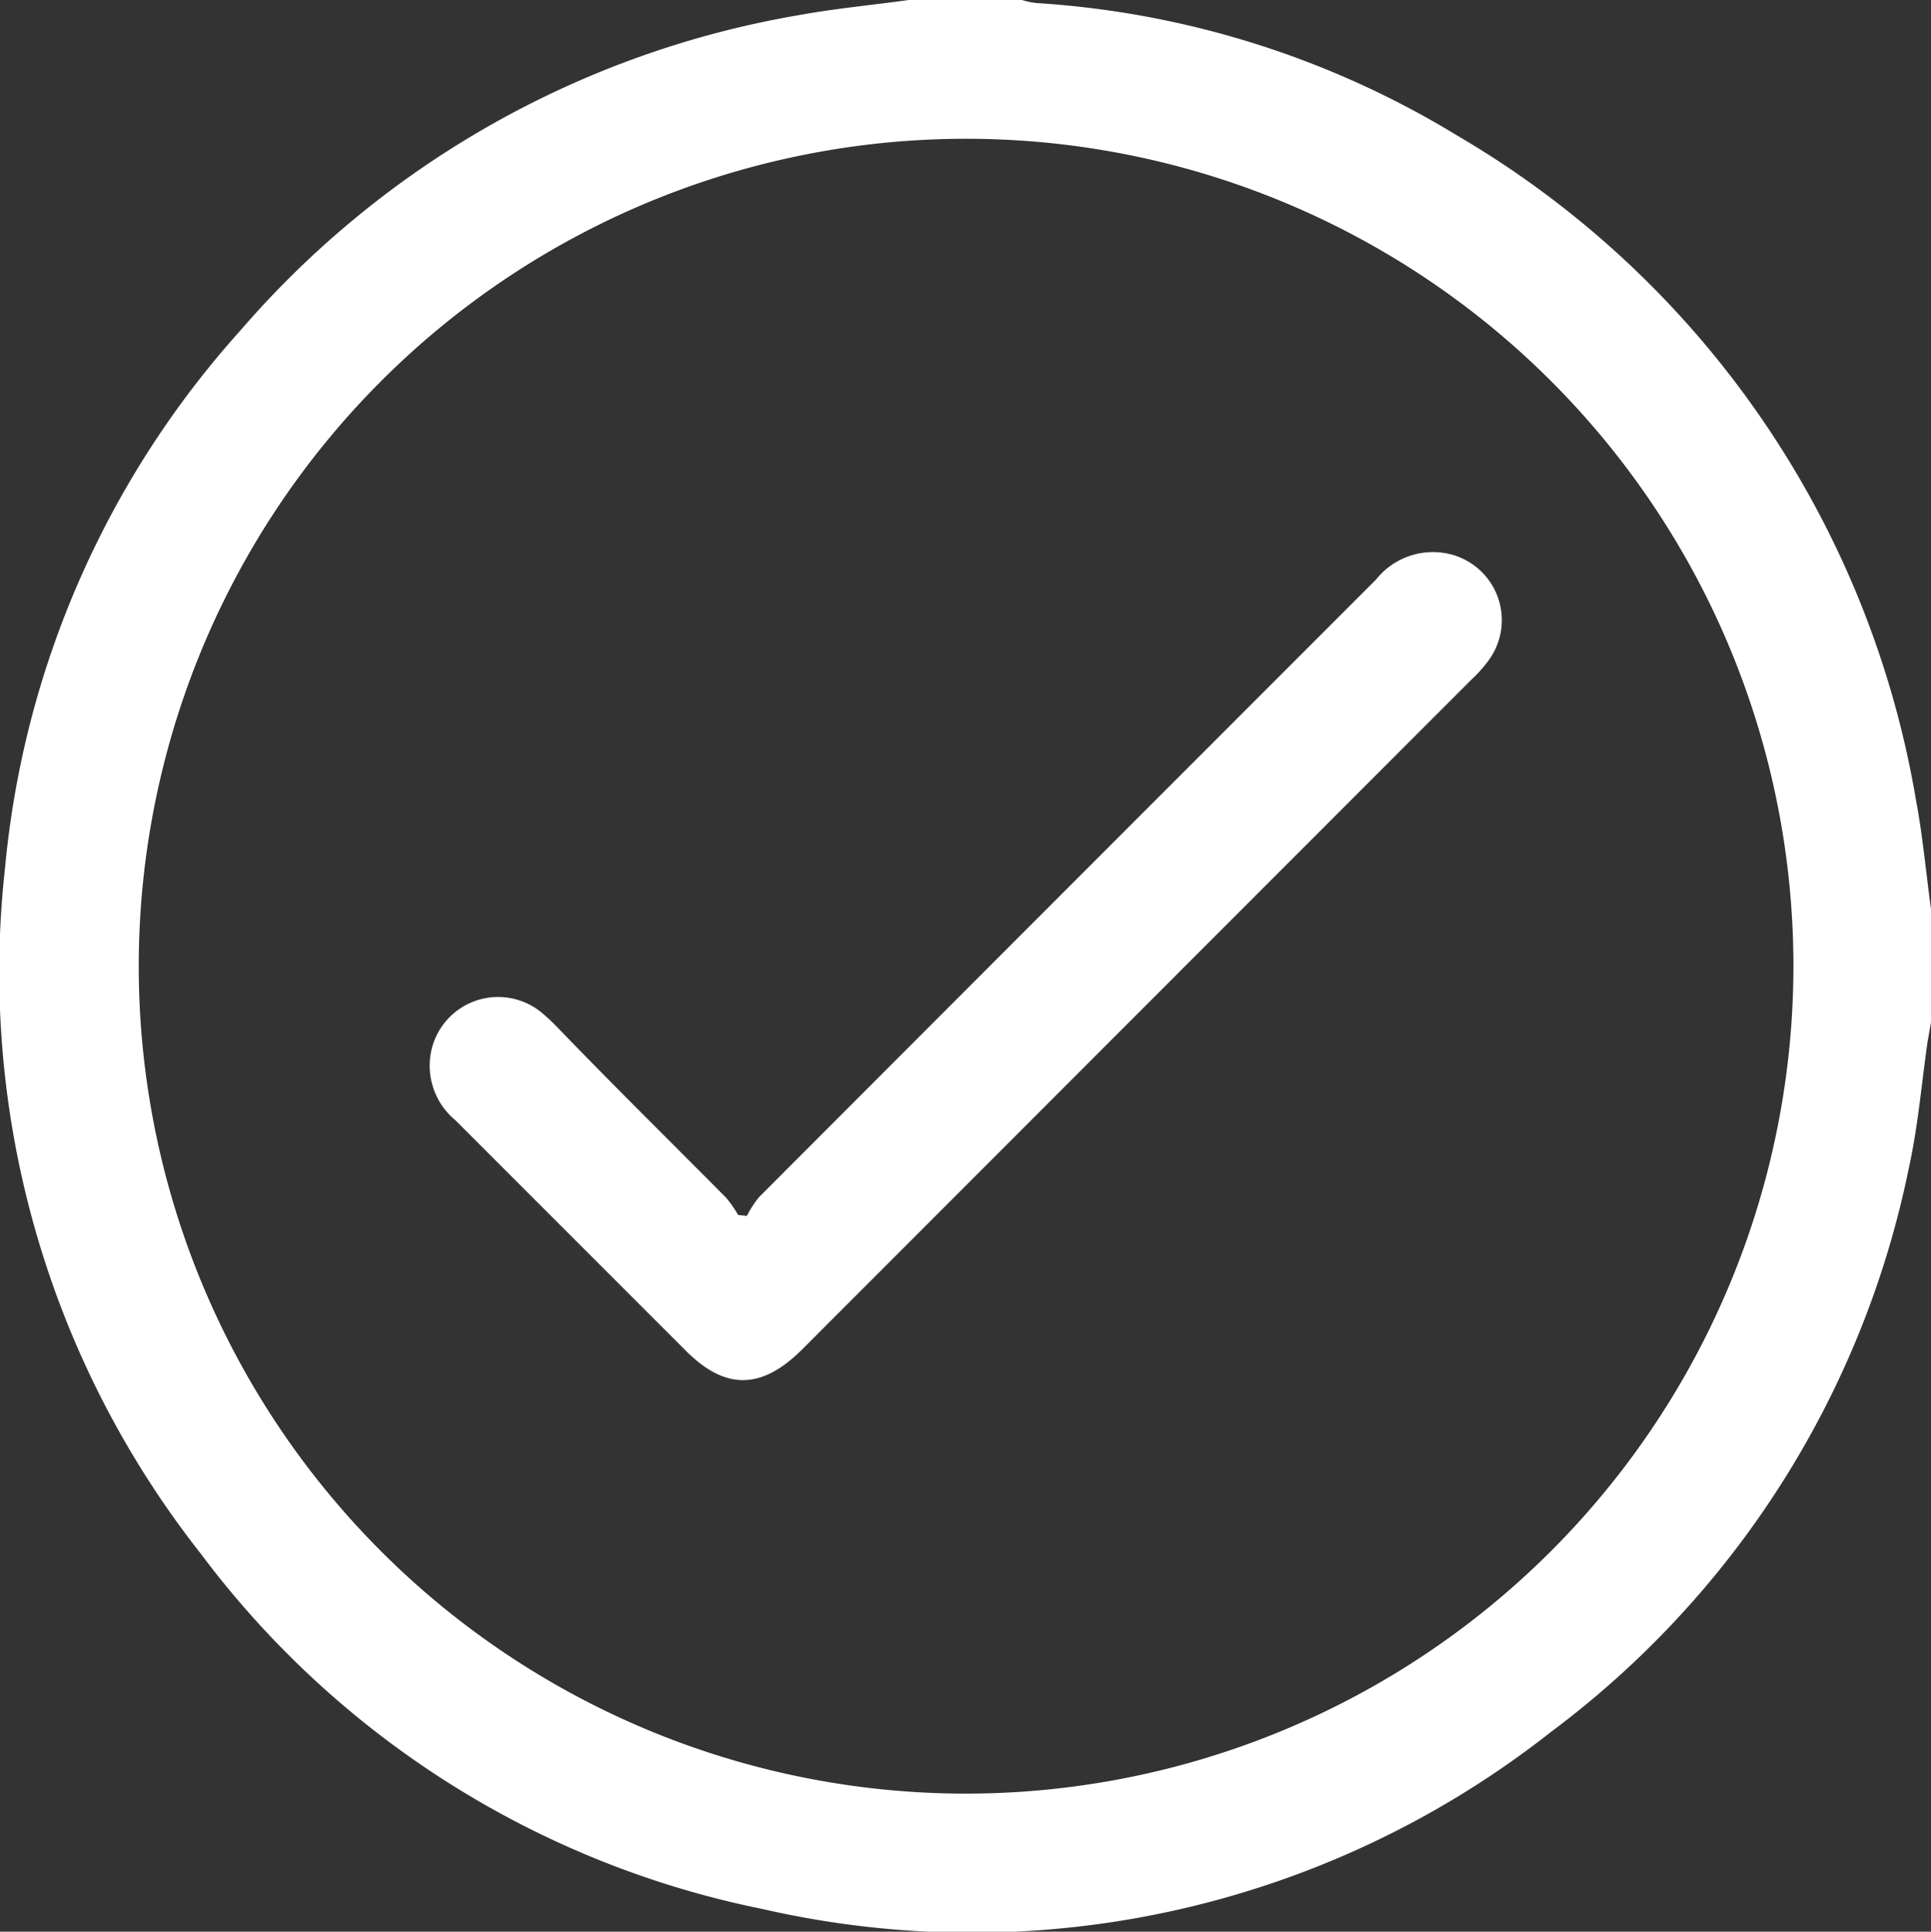 <svg xmlns="http://www.w3.org/2000/svg" viewBox="0 0 81.83 81.85"><rect x="0" y="0" width="81.83" height="81.85" fill="#333333" stroke="none"/><defs><style>.cls-1{fill:#fff;}</style></defs><g id="Layer_2" data-name="Layer 2"><g id="icons"><path class="cls-1" d="M81.83,38.52v4.8l-.15.85c-.25,1.76-.4,3.54-.78,5.28A39.7,39.7,0,0,1,65.72,73.39a39.67,39.67,0,0,1-33.4,7.5A39.51,39.51,0,0,1,8.49,65.81a39.82,39.82,0,0,1-8.28-29A39.53,39.53,0,0,1,10.19,14,40.17,40.17,0,0,1,33.86.64C35.4.36,37,.21,38.51,0h4.8a3.25,3.25,0,0,0,.62.13A38.91,38.91,0,0,1,61.78,5.76,40.41,40.41,0,0,1,81.19,33.88C81.48,35.41,81.62,37,81.83,38.52ZM76,40.91A35.06,35.06,0,1,0,40.92,76,35.08,35.08,0,0,0,76,40.91Z"/><path class="cls-1" d="M31.65,51.52a4.4,4.4,0,0,1,.52-.8Q45.24,37.63,58.31,24.56a3.08,3.08,0,0,1,3.14-1.08A2.88,2.88,0,0,1,63.07,28a5.86,5.86,0,0,1-.75.83L34,57.17c-1.74,1.74-3.29,1.75-5,0l-9.71-9.71a3,3,0,0,1-1-3,2.9,2.9,0,0,1,4.63-1.58,8.55,8.55,0,0,1,.7.65C26,46,28.4,48.36,30.78,50.76a5.41,5.41,0,0,1,.5.72Z"/></g></g></svg>